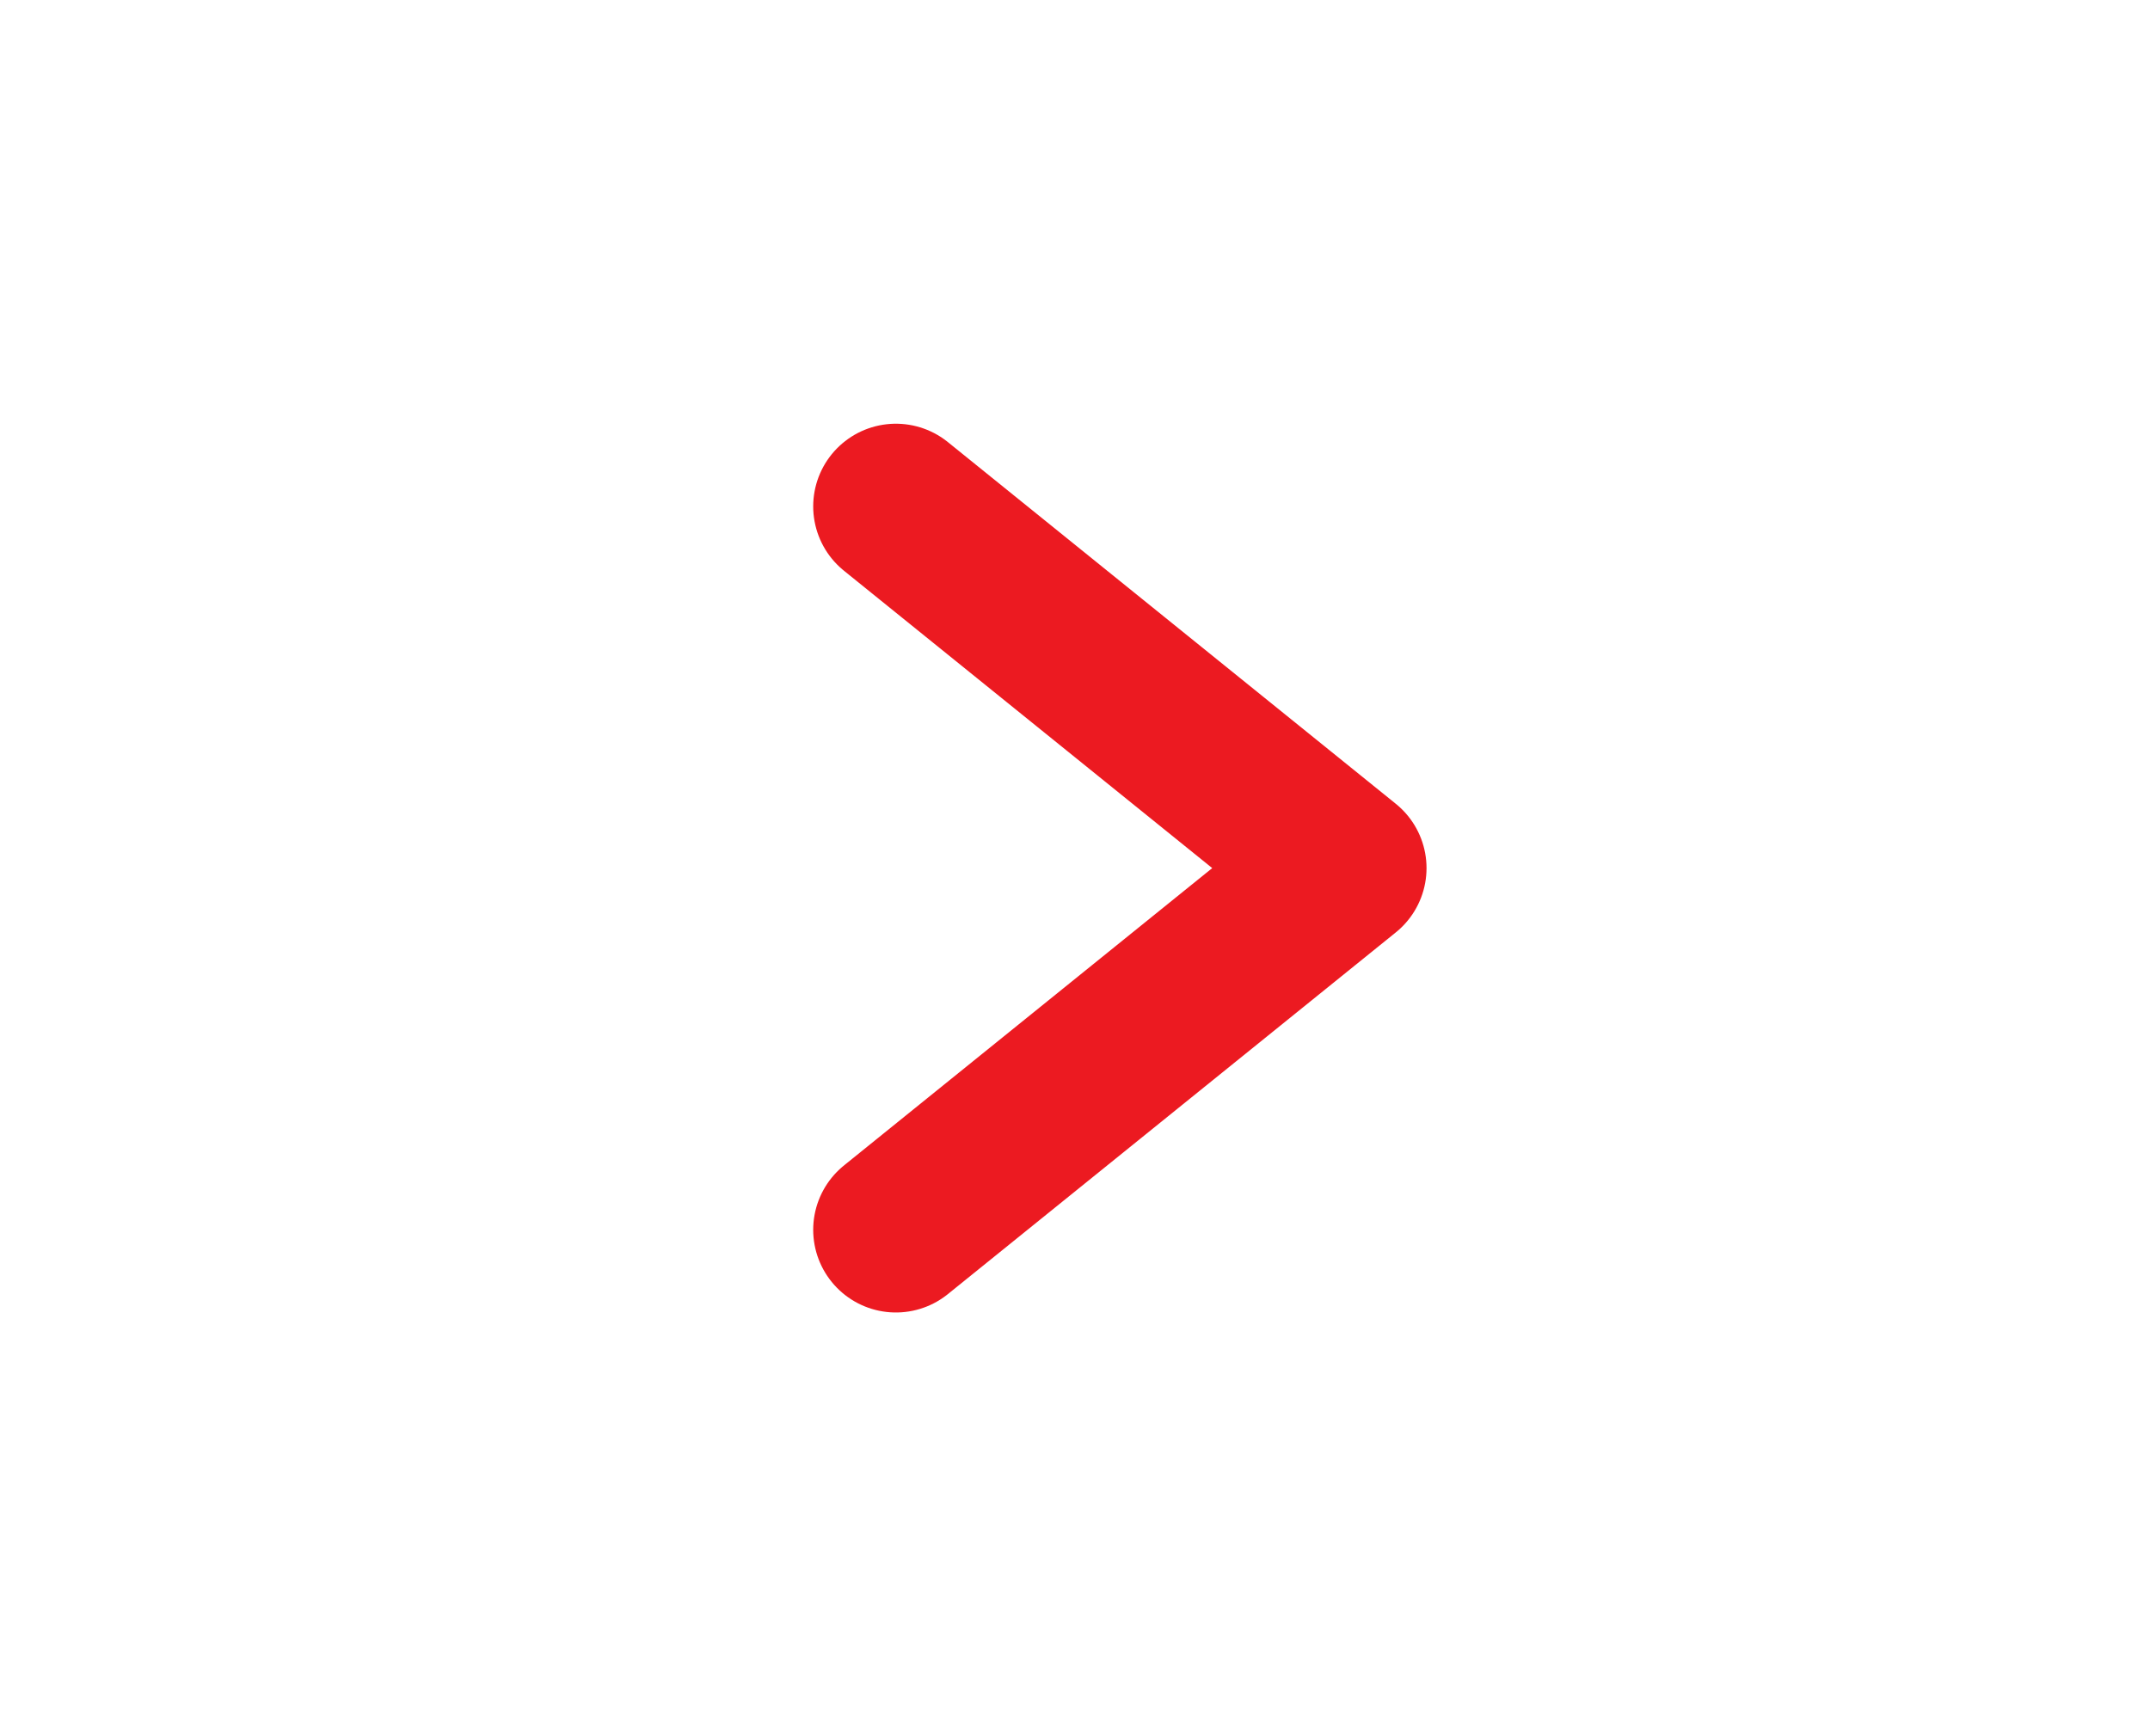 <?xml version="1.0" encoding="UTF-8"?> <svg xmlns="http://www.w3.org/2000/svg" width="26" height="21" viewBox="0 0 26 21" fill="none"><path d="M10.834 14.875L16.251 10.5L10.834 6.125" stroke="#EC1A21" stroke-width="2" stroke-linecap="round" stroke-linejoin="round"></path></svg> 